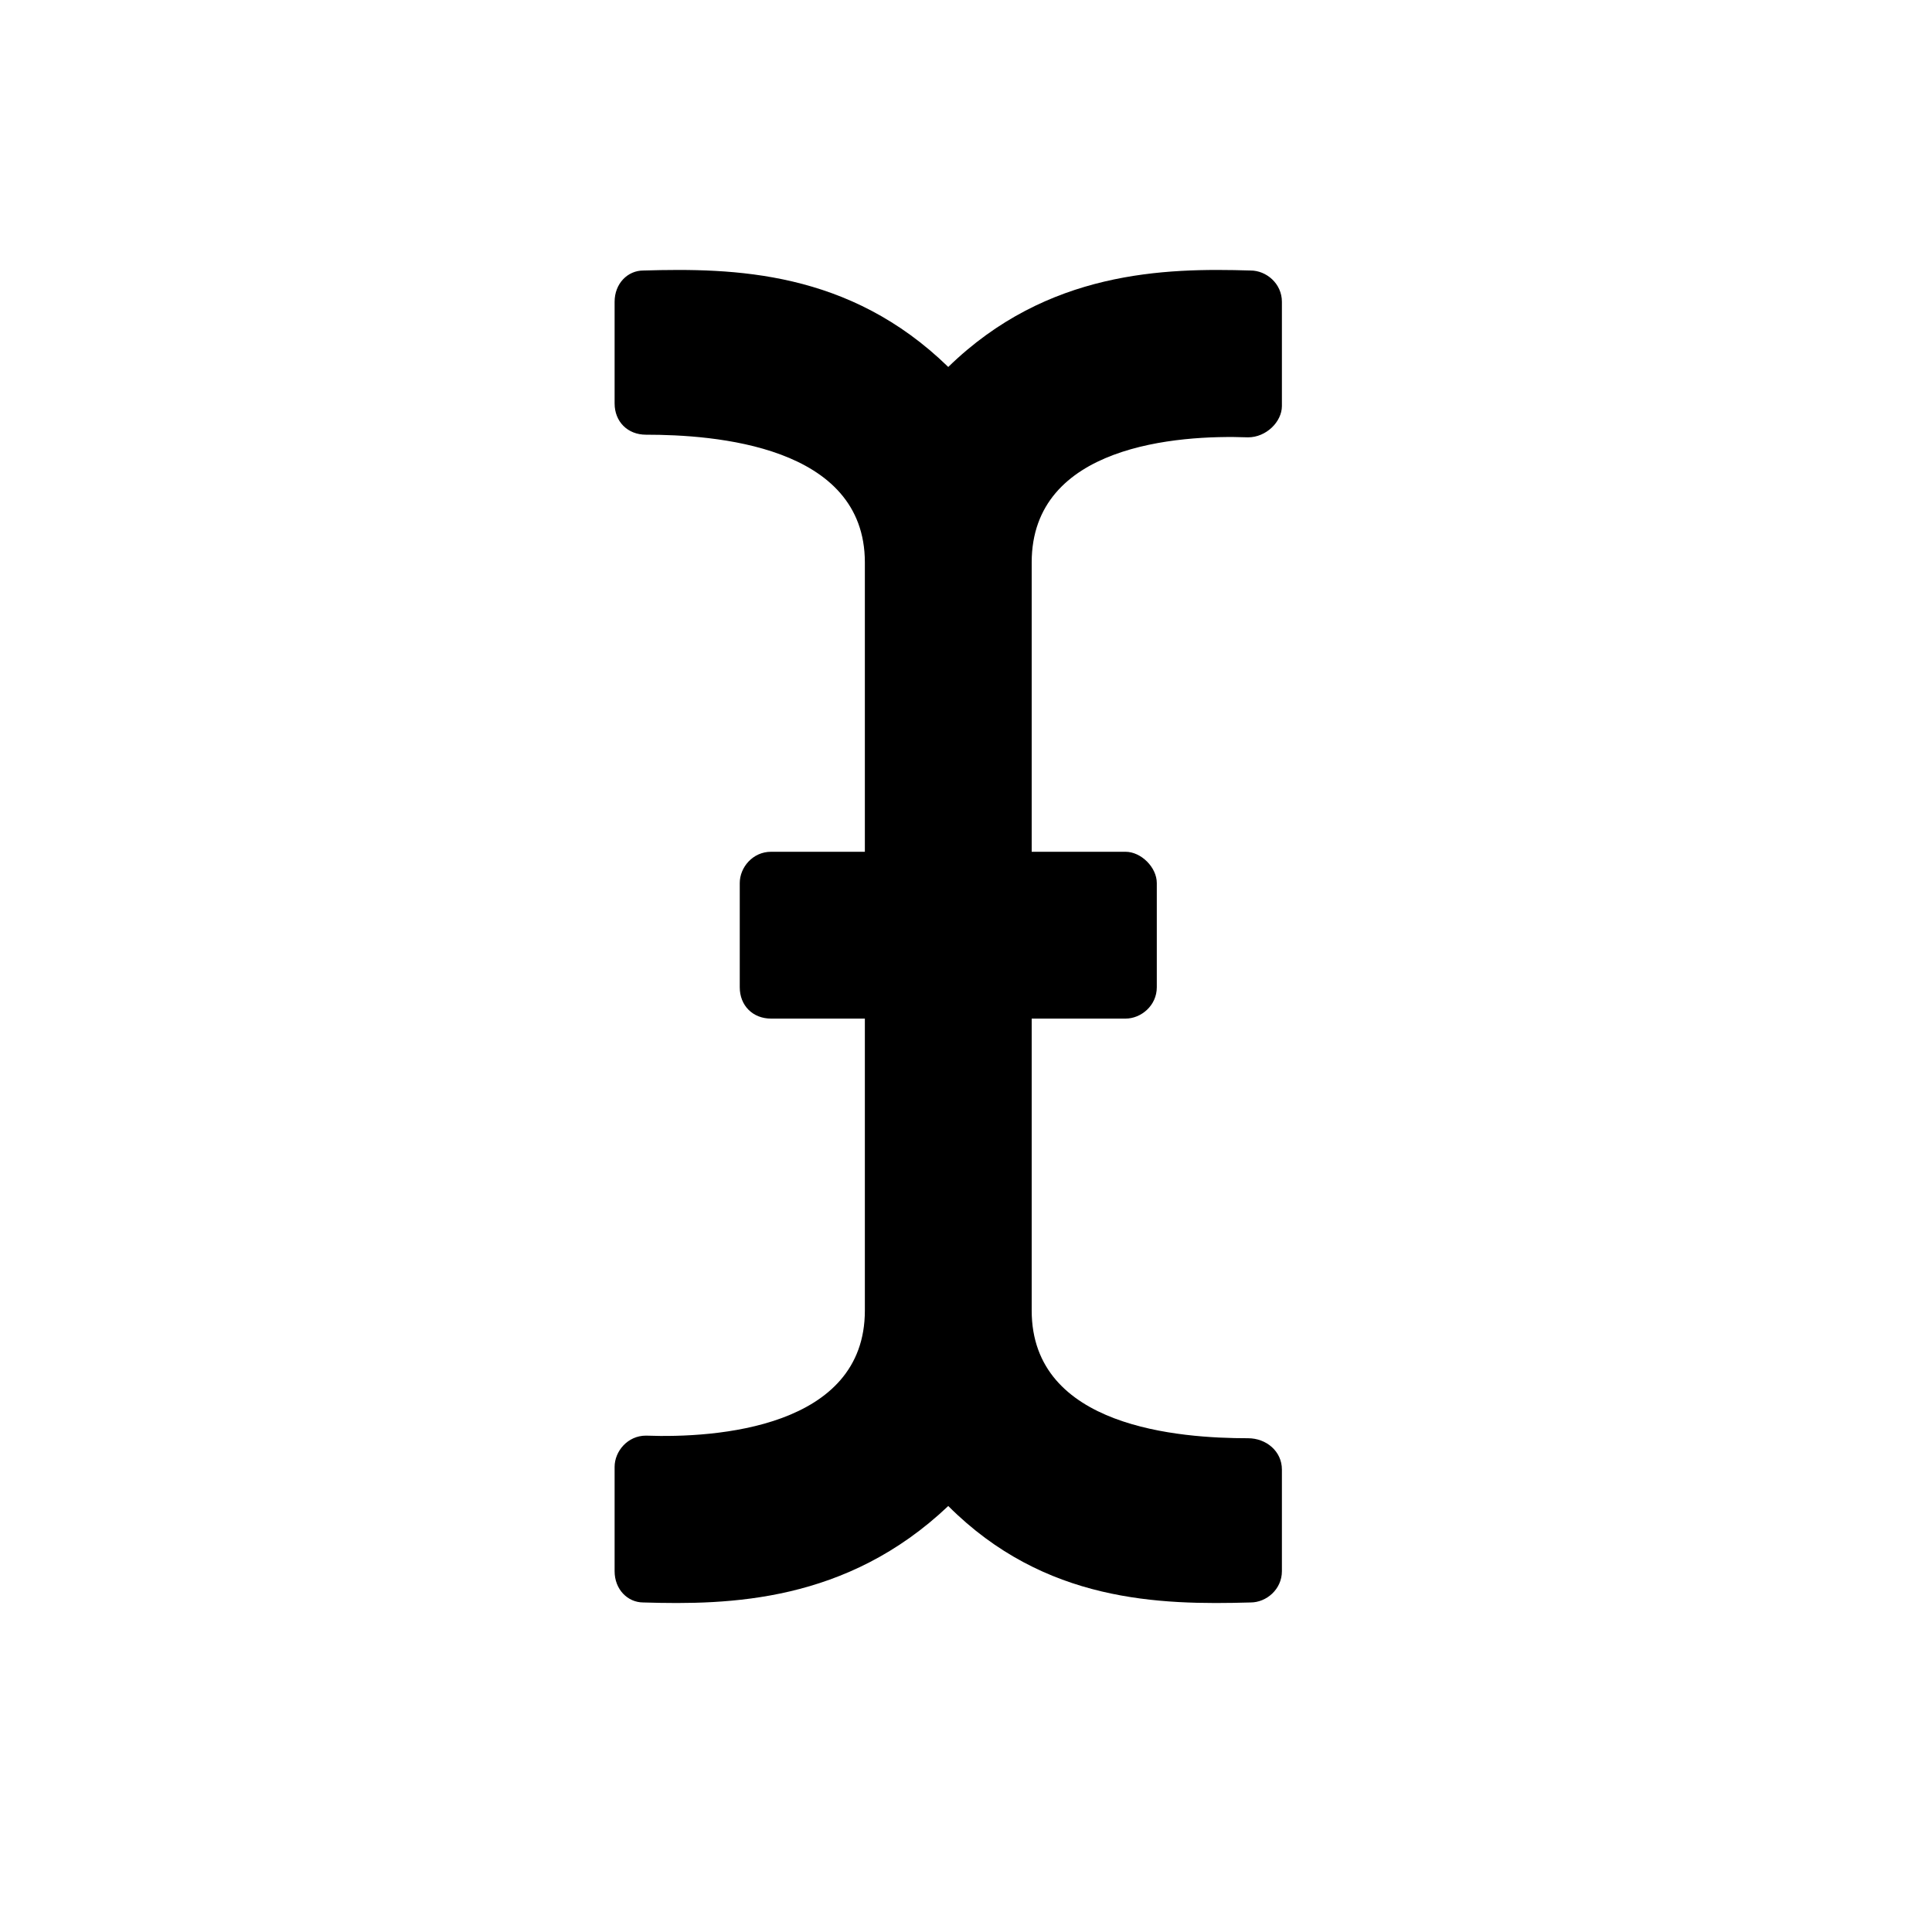 <?xml version="1.0" encoding="UTF-8" standalone="no"?><!DOCTYPE svg PUBLIC "-//W3C//DTD SVG 1.1//EN" "http://www.w3.org/Graphics/SVG/1.1/DTD/svg11.dtd"><svg width="100%" height="100%" viewBox="0 0 49 49" version="1.1" xmlns="http://www.w3.org/2000/svg" xmlns:xlink="http://www.w3.org/1999/xlink" xml:space="preserve" xmlns:serif="http://www.serif.com/" style="fill-rule:evenodd;clip-rule:evenodd;stroke-linejoin:round;stroke-miterlimit:2;"><rect id="icon_editor" x="0.05" y="-0.249" width="48" height="48" style="fill:none;"/><path d="M32.512,10.298c0,0.397 -0.396,0.794 -0.859,0.794c-1.785,-0.067 -5.487,0.198 -5.487,3.173l-0,7.338l2.38,-0c0.396,-0 0.793,0.396 0.793,0.793l-0,2.644c-0,0.463 -0.397,0.794 -0.793,0.794l-2.38,-0l-0,7.404c-0,2.975 3.768,3.239 5.487,3.239c0.463,0 0.859,0.331 0.859,0.794l0,2.578c0,0.463 -0.396,0.793 -0.793,0.793c-2.314,0.066 -5.223,0 -7.669,-2.446c-2.578,2.446 -5.553,2.512 -7.734,2.446c-0.397,0 -0.728,-0.33 -0.728,-0.793l0,-2.645c0,-0.396 0.331,-0.793 0.794,-0.793c1.785,0.066 5.553,-0.198 5.553,-3.173l-0,-7.404l-2.38,-0c-0.463,-0 -0.793,-0.331 -0.793,-0.794l-0,-2.644c-0,-0.397 0.33,-0.793 0.793,-0.793l2.38,-0l-0,-7.338c-0,-2.975 -3.834,-3.24 -5.553,-3.24c-0.463,0 -0.794,-0.33 -0.794,-0.793l0,-2.578c0,-0.463 0.331,-0.793 0.728,-0.793c2.313,-0.067 5.222,-0 7.734,2.446c2.512,-2.446 5.487,-2.513 7.669,-2.446c0.397,-0 0.793,0.33 0.793,0.793l0,2.644Z" style="fill-rule:nonzero;"/></svg>